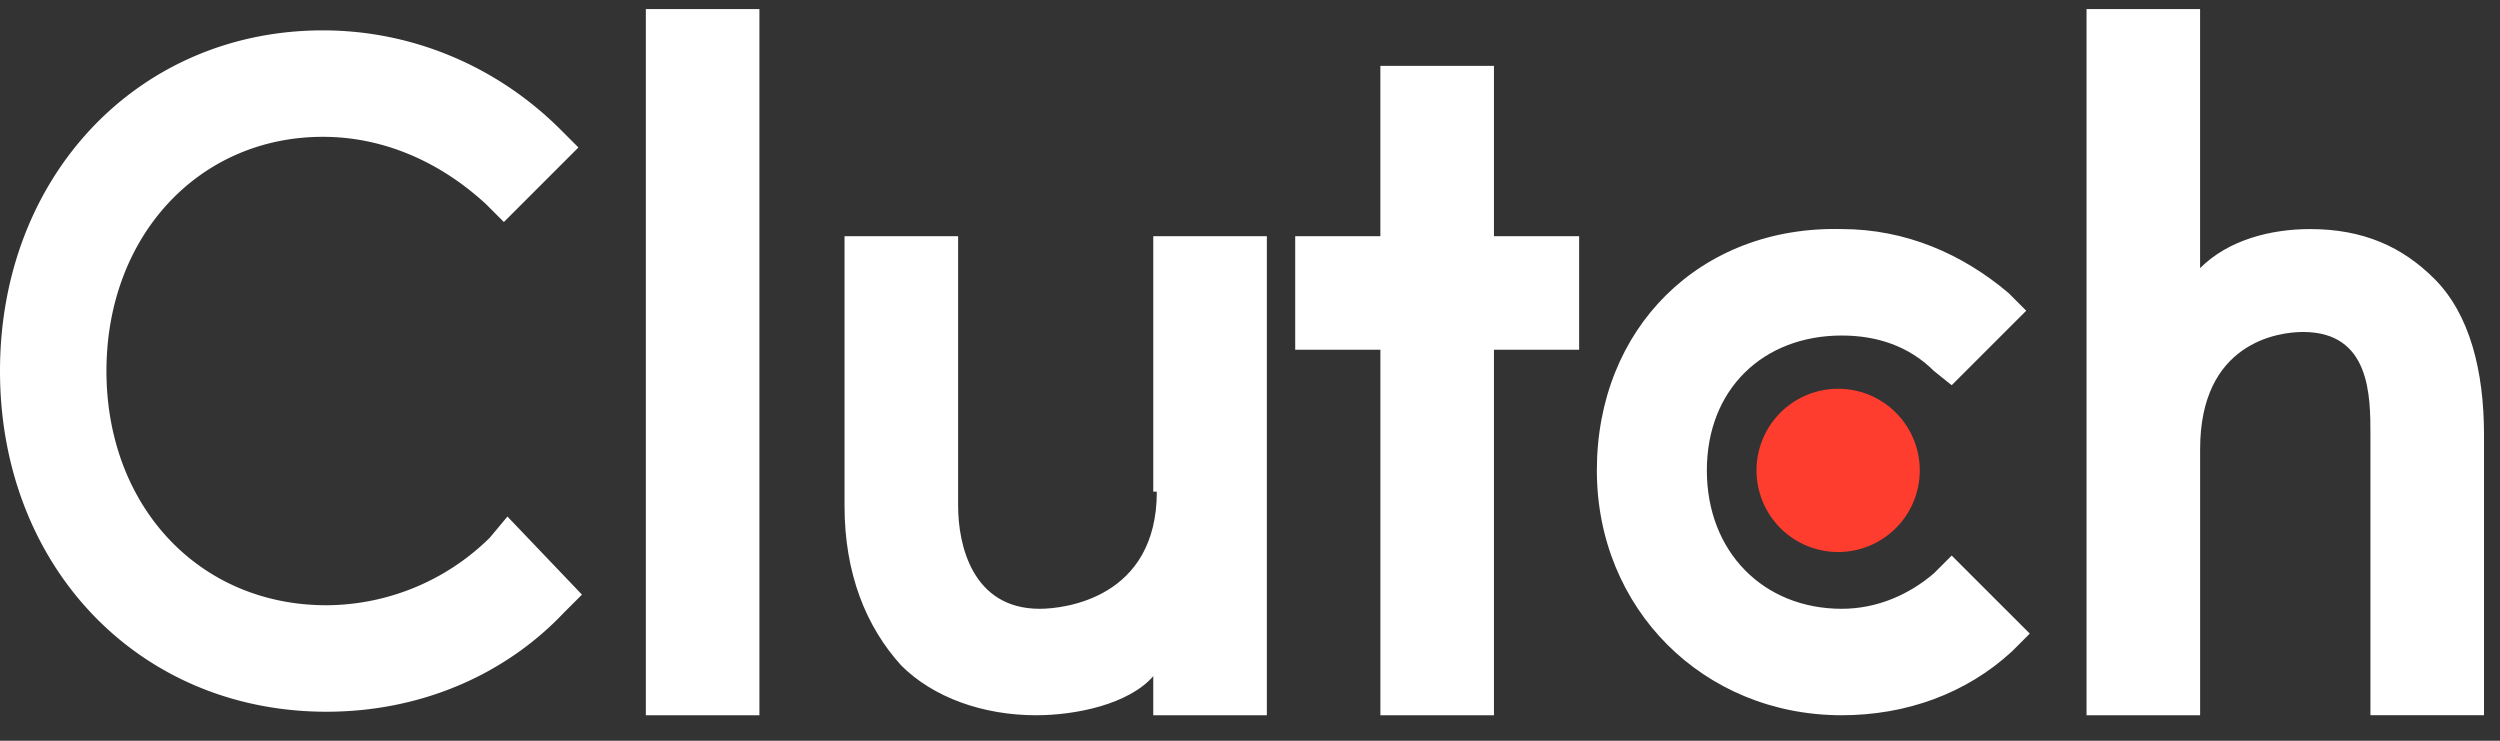 <svg fill="none" xmlns="http://www.w3.org/2000/svg" viewBox="0 0 81 24"><rect x="0" y="0" width="81" height="24" fill="#333333" stroke="none"/><path d="M20.925.294h3.68v22.88h-3.68V.294ZM37.481 15.93c0 3.45-2.99 3.795-3.794 3.795-2.184 0-2.644-2.07-2.644-3.335V7.652h-3.68v8.738c0 2.185.69 3.91 1.84 5.174 1.035 1.035 2.645 1.61 4.37 1.61 1.264 0 2.988-.345 3.793-1.265v1.265h3.68V7.652h-3.68v8.279h.115ZM48.404 2.134h-3.68v5.518h-2.759v3.68h2.76v11.842h3.679V11.332h2.76v-3.68h-2.76V2.134ZM62.66 18.575c-.804.69-1.84 1.15-2.989 1.15-2.53 0-4.369-1.84-4.369-4.484 0-2.645 1.84-4.37 4.37-4.37 1.149 0 2.184.346 2.989 1.15l.574.46 2.415-2.414-.575-.575c-1.495-1.265-3.334-2.07-5.404-2.07-4.599-.114-7.933 3.22-7.933 7.819 0 4.484 3.45 7.933 7.933 7.933 2.07 0 4.024-.69 5.519-2.07l.575-.575L63.235 18l-.575.575ZM78.872 9.032c-1.035-1.035-2.3-1.61-4.024-1.61-1.265 0-2.645.345-3.565 1.265V.294h-3.679v22.88h3.68V14.55c0-3.45 2.529-3.794 3.334-3.794 2.184 0 2.184 2.07 2.184 3.334v9.083h3.68V14.09c0-2.07-.46-3.91-1.61-5.059Z" fill="#fff"/><path d="M59.556 17.885a2.644 2.644 0 1 0 0-5.289 2.644 2.644 0 0 0 0 5.289Z" fill="#FF3D2E"/><path d="M15.866 17.425a7.582 7.582 0 0 1-5.288 2.185c-4.14 0-7.129-3.22-7.129-7.589s2.99-7.588 7.014-7.588c1.954 0 3.794.805 5.288 2.185l.575.575 2.415-2.415-.575-.575c-2.07-2.07-4.83-3.219-7.703-3.219C4.484.984 0 5.698 0 12.021 0 18.345 4.484 23.06 10.578 23.06c2.989 0 5.748-1.15 7.703-3.22l.575-.574-2.415-2.53-.575.69Z" fill="#fff"/></svg>
